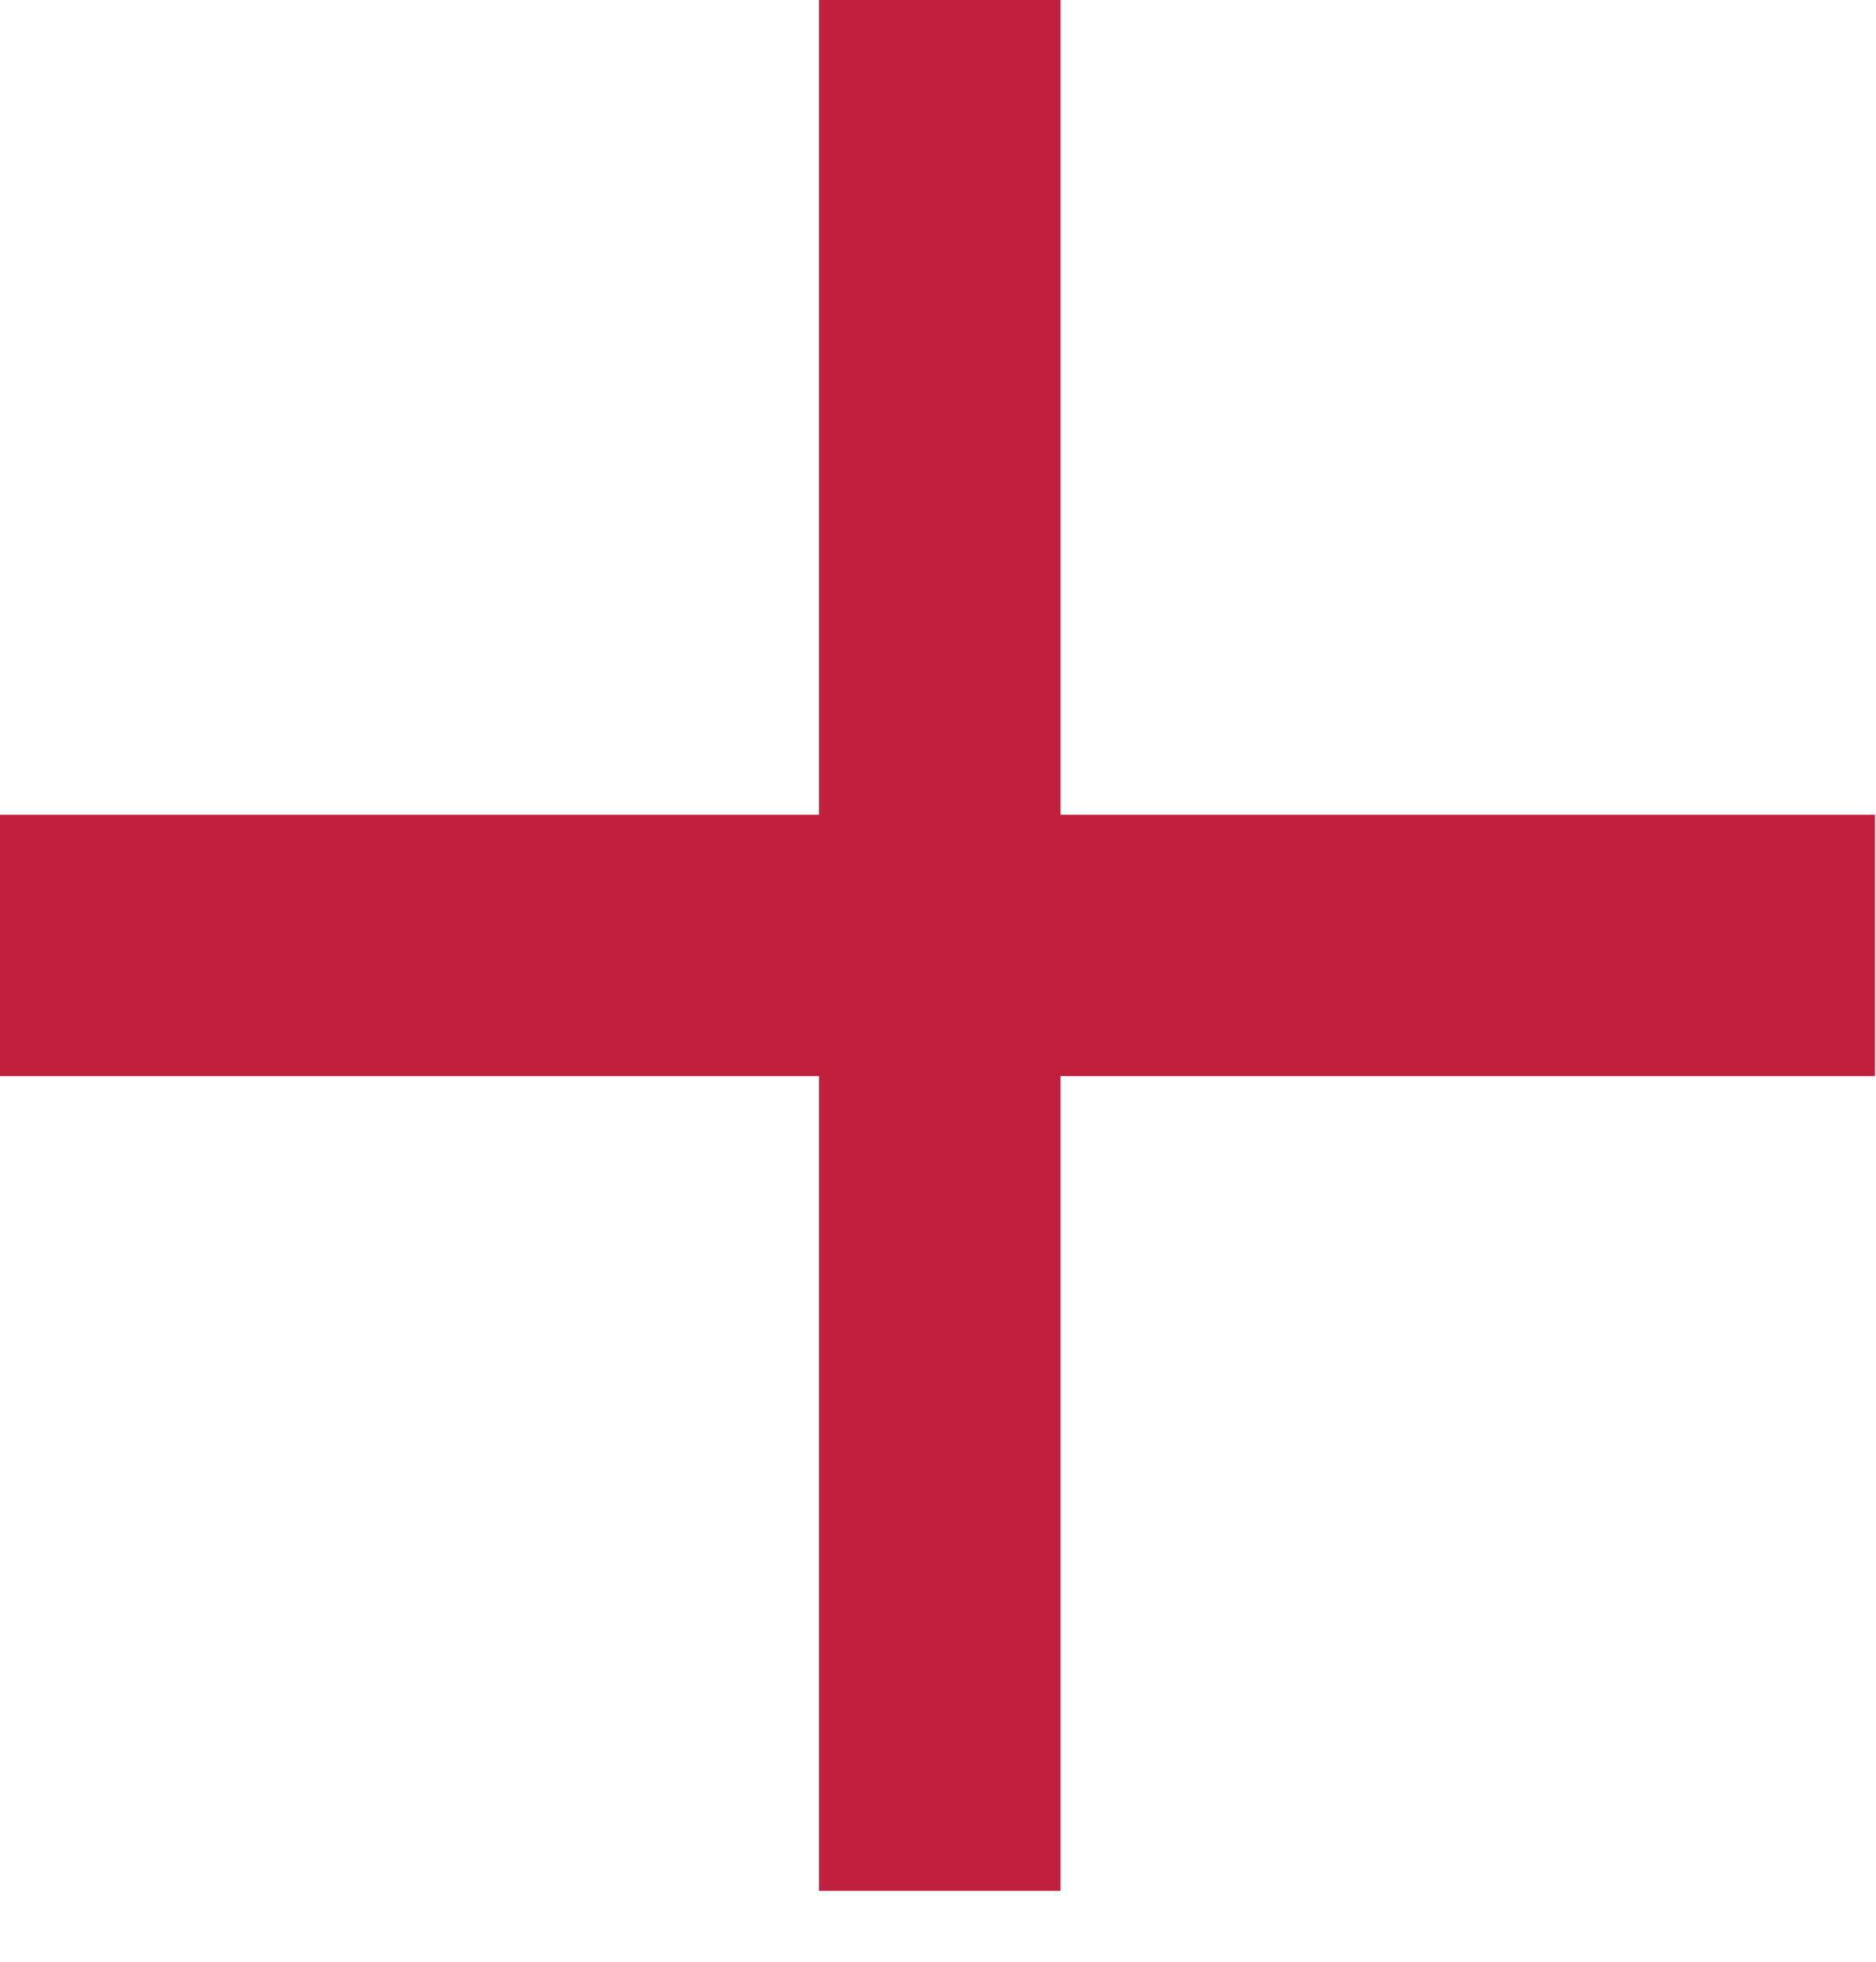 <svg width="22" height="23" viewBox="0 0 22 23" fill="none" xmlns="http://www.w3.org/2000/svg">
<path d="M12.436 12.616V22.169H9.604V12.616H0V9.552H9.604V0H12.436V9.552H21.988V12.616H12.436Z" fill="#C1203D"/>
</svg>